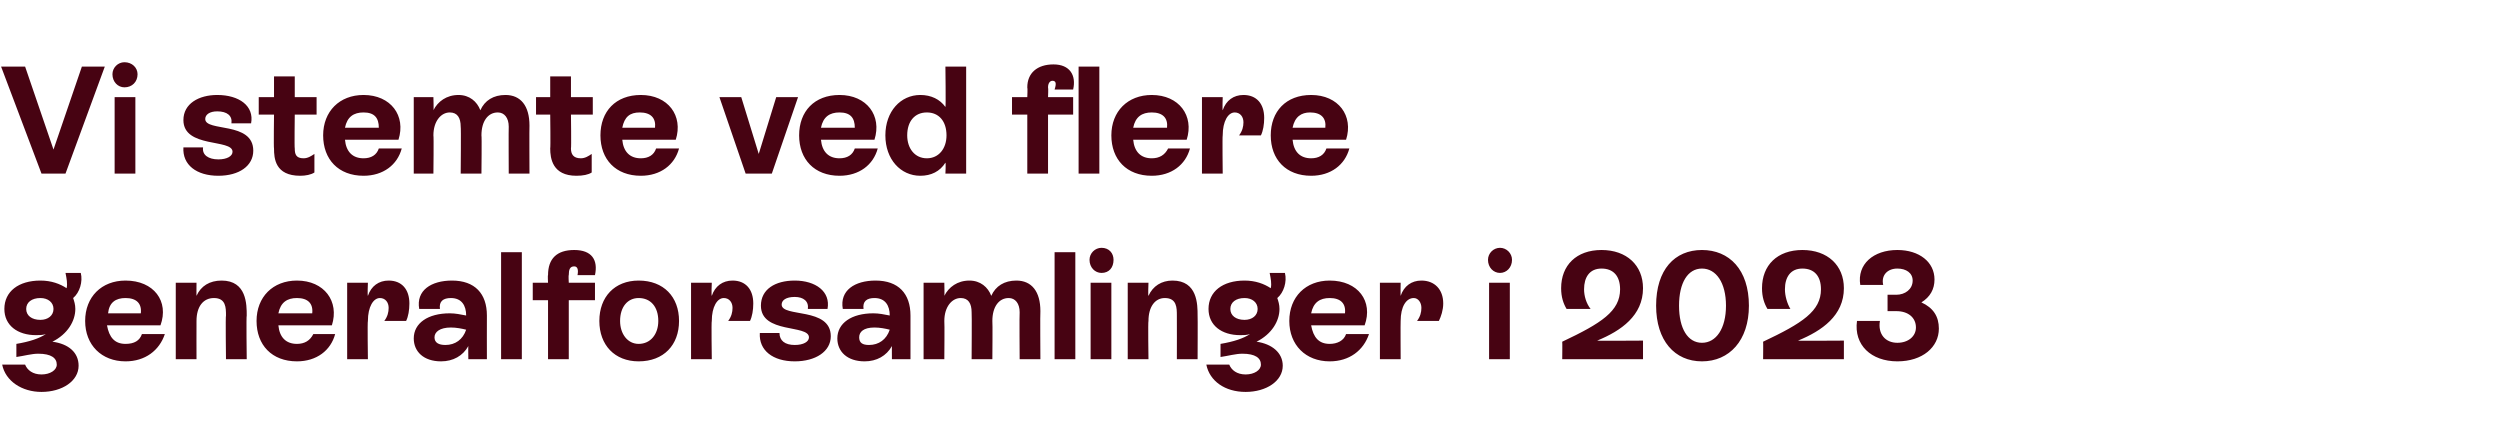 <?xml version="1.0" standalone="no"?><!DOCTYPE svg PUBLIC "-//W3C//DTD SVG 1.1//EN" "http://www.w3.org/Graphics/SVG/1.1/DTD/svg11.dtd"><svg xmlns="http://www.w3.org/2000/svg" version="1.1" width="229px" height="40.1px" viewBox="0 -3 229 40.1" style="top:-3px">  <desc>Vi stemte ved flere generalforsamlinger i 2023</desc>  <defs/>  <g id="Polygon282935">    <path d="M 7.2 30.5 C 7.2 31.9 5.7 32.9 3.8 32.9 C 2 32.9 0.5 31.9 0.2 30.4 C 0.2 30.4 2.3 30.4 2.3 30.4 C 2.5 30.9 3 31.3 3.8 31.3 C 4.6 31.3 5.2 30.9 5.2 30.4 C 5.2 29.8 4.7 29.4 3.5 29.4 C 2.9 29.4 2.2 29.6 1.5 29.7 C 1.5 29.7 1.5 28.5 1.5 28.5 C 2.7 28.3 3.6 28 4.2 27.6 C 3.9 27.7 3.6 27.7 3.3 27.7 C 1.6 27.7 0.4 26.8 0.4 25.3 C 0.4 23.7 1.7 22.7 3.7 22.7 C 4.7 22.7 5.5 23 6.1 23.4 C 6.2 23 6.1 22.5 6 22 C 6 22 7.4 22 7.4 22 C 7.6 22.8 7.3 23.8 6.7 24.3 C 6.8 24.6 6.9 24.9 6.9 25.3 C 6.9 26.4 6.2 27.6 4.8 28.3 C 6.3 28.5 7.2 29.3 7.2 30.5 Z M 3.7 26.3 C 4.4 26.3 4.9 25.9 4.9 25.3 C 4.9 24.7 4.4 24.3 3.7 24.3 C 2.9 24.3 2.4 24.7 2.4 25.3 C 2.4 25.9 2.9 26.3 3.7 26.3 Z M 15.1 27.6 C 14.6 29.1 13.3 30.1 11.5 30.1 C 9.3 30.1 7.8 28.6 7.8 26.4 C 7.8 24.2 9.3 22.7 11.5 22.7 C 14.1 22.7 15.5 24.6 14.7 26.8 C 14.7 26.8 9.8 26.8 9.8 26.8 C 10 27.9 10.5 28.5 11.5 28.5 C 12.3 28.5 12.8 28.2 13 27.6 C 13 27.6 15.1 27.6 15.1 27.6 Z M 9.9 25.7 C 9.9 25.7 12.9 25.7 12.9 25.7 C 13 24.8 12.5 24.3 11.5 24.3 C 10.6 24.3 10 24.7 9.9 25.7 Z M 22.6 25.9 C 22.55 25.89 22.6 29.9 22.6 29.9 L 20.7 29.9 C 20.7 29.9 20.65 25.9 20.7 25.9 C 20.7 25.2 20.7 24.3 19.6 24.3 C 18.6 24.3 18 25.1 18 26.4 C 17.99 26.44 18 29.9 18 29.9 L 16.1 29.9 L 16.1 22.9 L 18 22.9 C 18 22.9 17.99 24.13 18 24.1 C 18.4 23.2 19.2 22.7 20.3 22.7 C 22.6 22.7 22.6 24.9 22.6 25.9 Z M 30.7 27.6 C 30.3 29.1 29 30.1 27.2 30.1 C 24.9 30.1 23.5 28.6 23.5 26.4 C 23.5 24.2 25 22.7 27.2 22.7 C 29.7 22.7 31.1 24.6 30.4 26.8 C 30.4 26.8 25.5 26.8 25.5 26.8 C 25.6 27.9 26.2 28.5 27.2 28.5 C 27.9 28.5 28.4 28.2 28.7 27.6 C 28.7 27.6 30.7 27.6 30.7 27.6 Z M 25.5 25.7 C 25.5 25.7 28.6 25.7 28.6 25.7 C 28.7 24.8 28.2 24.3 27.2 24.3 C 26.3 24.3 25.7 24.7 25.5 25.7 Z M 37.5 24.8 C 37.5 25.4 37.4 26 37.2 26.4 C 37.2 26.4 35.2 26.4 35.2 26.4 C 35.5 26 35.6 25.6 35.6 25.2 C 35.6 24.7 35.3 24.3 34.8 24.3 C 34.2 24.3 33.7 25.1 33.7 26.4 C 33.65 26.44 33.7 29.9 33.7 29.9 L 31.8 29.9 L 31.8 22.9 L 33.7 22.9 C 33.7 22.9 33.65 24.07 33.7 24.1 C 34 23.2 34.7 22.7 35.6 22.7 C 36.8 22.7 37.5 23.5 37.5 24.8 Z M 44.6 25.9 C 44.59 25.92 44.6 29.9 44.6 29.9 L 42.9 29.9 C 42.9 29.9 42.88 28.68 42.9 28.7 C 42.4 29.6 41.5 30.1 40.4 30.1 C 38.8 30.1 37.9 29.2 37.9 28 C 37.9 26.6 39.2 25.7 41.2 25.7 C 41.7 25.7 42.2 25.8 42.7 25.9 C 42.7 25 42.3 24.3 41.3 24.3 C 40.6 24.3 40.2 24.6 40.3 25.3 C 40.3 25.3 38.4 25.3 38.4 25.3 C 38.1 23.6 39.5 22.7 41.4 22.7 C 43.5 22.7 44.6 23.9 44.6 25.9 Z M 42.7 27.2 C 42.3 27.1 41.8 27 41.3 27 C 40.3 27 39.8 27.4 39.8 27.9 C 39.8 28.4 40.2 28.6 40.8 28.6 C 41.7 28.6 42.4 28.1 42.7 27.2 Z M 45.9 29.9 L 45.9 20.1 L 47.8 20.1 L 47.8 29.9 L 45.9 29.9 Z M 52.9 22.2 C 53 21.7 52.9 21.4 52.6 21.4 C 52.2 21.4 52.1 21.7 52.1 22.2 C 52.06 22.21 52.1 22.9 52.1 22.9 L 54.5 22.9 L 54.5 24.5 L 52.1 24.5 L 52.1 29.9 L 50.2 29.9 L 50.2 24.5 L 48.8 24.5 L 48.8 22.9 L 50.2 22.9 C 50.2 22.9 50.16 22.21 50.2 22.2 C 50.2 20.7 51 19.9 52.6 19.9 C 54.2 19.9 54.8 20.8 54.5 22.2 C 54.5 22.2 52.9 22.2 52.9 22.2 Z M 54.9 26.4 C 54.9 24.2 56.3 22.7 58.5 22.7 C 60.8 22.7 62.2 24.2 62.2 26.4 C 62.2 28.6 60.8 30.1 58.5 30.1 C 56.3 30.1 54.9 28.6 54.9 26.4 Z M 60.3 26.4 C 60.3 25.1 59.6 24.3 58.5 24.3 C 57.5 24.3 56.8 25.1 56.8 26.4 C 56.8 27.6 57.5 28.5 58.5 28.5 C 59.6 28.5 60.3 27.6 60.3 26.4 Z M 69 24.8 C 69 25.4 68.9 26 68.7 26.4 C 68.7 26.4 66.7 26.4 66.7 26.4 C 67 26 67.1 25.6 67.1 25.2 C 67.1 24.7 66.8 24.3 66.3 24.3 C 65.7 24.3 65.2 25.1 65.2 26.4 C 65.15 26.44 65.2 29.9 65.2 29.9 L 63.3 29.9 L 63.3 22.9 L 65.2 22.9 C 65.2 22.9 65.15 24.07 65.2 24.1 C 65.5 23.2 66.2 22.7 67.1 22.7 C 68.3 22.7 69 23.5 69 24.8 Z M 69.6 27.5 C 69.6 27.5 71.4 27.5 71.4 27.5 C 71.4 28.2 71.9 28.6 72.8 28.6 C 73.6 28.6 74.1 28.3 74.1 27.9 C 74.1 26.7 69.7 27.6 69.7 25 C 69.7 23.5 71 22.7 72.8 22.7 C 74.7 22.7 76.1 23.7 75.8 25.3 C 75.8 25.3 74 25.3 74 25.3 C 74.1 24.6 73.6 24.2 72.8 24.2 C 72 24.2 71.6 24.5 71.6 24.9 C 71.6 26.1 76.1 25.1 76.1 27.8 C 76.1 29.2 74.7 30.1 72.8 30.1 C 70.8 30.1 69.5 29.1 69.6 27.5 Z M 83.4 25.9 C 83.4 25.92 83.4 29.9 83.4 29.9 L 81.7 29.9 C 81.7 29.9 81.69 28.68 81.7 28.7 C 81.2 29.6 80.3 30.1 79.2 30.1 C 77.6 30.1 76.7 29.2 76.7 28 C 76.7 26.6 78 25.7 80 25.7 C 80.5 25.7 81 25.8 81.5 25.9 C 81.5 25 81.1 24.3 80.1 24.3 C 79.4 24.3 79 24.6 79.1 25.3 C 79.1 25.3 77.2 25.3 77.2 25.3 C 76.9 23.6 78.3 22.7 80.2 22.7 C 82.3 22.7 83.4 23.9 83.4 25.9 Z M 81.5 27.2 C 81.1 27.1 80.6 27 80.1 27 C 79.1 27 78.7 27.4 78.7 27.9 C 78.7 28.4 79 28.6 79.6 28.6 C 80.5 28.6 81.2 28.1 81.5 27.2 Z M 95.3 25.5 C 95.27 25.54 95.3 29.9 95.3 29.9 L 93.4 29.9 C 93.4 29.9 93.37 25.62 93.4 25.6 C 93.4 24.8 93 24.3 92.4 24.3 C 91.5 24.3 90.9 25.1 90.9 26.4 C 90.93 26.41 90.9 29.9 90.9 29.9 L 89 29.9 C 89 29.9 89.03 25.62 89 25.6 C 89 24.8 88.7 24.3 88 24.3 C 87.2 24.3 86.5 25.1 86.5 26.4 C 86.53 26.44 86.5 29.9 86.5 29.9 L 84.6 29.9 L 84.6 22.9 L 86.5 22.9 C 86.5 22.9 86.53 24.13 86.5 24.1 C 86.9 23.3 87.7 22.7 88.8 22.7 C 89.8 22.7 90.5 23.3 90.8 24.1 C 91.2 23.2 92 22.7 93.1 22.7 C 94.5 22.7 95.3 23.7 95.3 25.5 Z M 96.6 29.9 L 96.6 20.1 L 98.5 20.1 L 98.5 29.9 L 96.6 29.9 Z M 99.8 20.8 C 99.8 20.2 100.3 19.7 100.9 19.7 C 101.6 19.7 102 20.2 102 20.8 C 102 21.5 101.6 22 100.9 22 C 100.3 22 99.8 21.5 99.8 20.8 Z M 99.9 29.9 L 99.9 22.9 L 101.8 22.9 L 101.8 29.9 L 99.9 29.9 Z M 109.7 25.9 C 109.72 25.89 109.7 29.9 109.7 29.9 L 107.8 29.9 C 107.8 29.9 107.81 25.9 107.8 25.9 C 107.8 25.2 107.8 24.3 106.7 24.3 C 105.8 24.3 105.2 25.1 105.2 26.4 C 105.15 26.44 105.2 29.9 105.2 29.9 L 103.3 29.9 L 103.3 22.9 L 105.2 22.9 C 105.2 22.9 105.15 24.13 105.2 24.1 C 105.6 23.2 106.4 22.7 107.4 22.7 C 109.7 22.7 109.7 24.9 109.7 25.9 Z M 117.5 30.5 C 117.5 31.9 116 32.9 114.1 32.9 C 112.2 32.9 110.8 31.9 110.5 30.4 C 110.5 30.4 112.6 30.4 112.6 30.4 C 112.8 30.9 113.3 31.3 114.1 31.3 C 114.9 31.3 115.5 30.9 115.5 30.4 C 115.5 29.8 115 29.4 113.8 29.4 C 113.2 29.4 112.5 29.6 111.8 29.7 C 111.8 29.7 111.8 28.5 111.8 28.5 C 113 28.3 113.9 28 114.5 27.6 C 114.2 27.7 113.9 27.7 113.6 27.7 C 111.9 27.7 110.7 26.8 110.7 25.3 C 110.7 23.7 112 22.7 114 22.7 C 115 22.7 115.8 23 116.4 23.4 C 116.5 23 116.4 22.5 116.3 22 C 116.3 22 117.7 22 117.7 22 C 117.9 22.8 117.6 23.8 117 24.3 C 117.1 24.6 117.2 24.9 117.2 25.3 C 117.2 26.4 116.5 27.6 115.1 28.3 C 116.5 28.5 117.5 29.3 117.5 30.5 Z M 114 26.3 C 114.7 26.3 115.2 25.9 115.2 25.3 C 115.2 24.7 114.7 24.3 114 24.3 C 113.2 24.3 112.7 24.7 112.7 25.3 C 112.7 25.9 113.2 26.3 114 26.3 Z M 125.4 27.6 C 124.9 29.1 123.6 30.1 121.8 30.1 C 119.6 30.1 118.1 28.6 118.1 26.4 C 118.1 24.2 119.6 22.7 121.8 22.7 C 124.4 22.7 125.8 24.6 125 26.8 C 125 26.8 120.1 26.8 120.1 26.8 C 120.3 27.9 120.8 28.5 121.8 28.5 C 122.5 28.5 123.1 28.2 123.3 27.6 C 123.3 27.6 125.4 27.6 125.4 27.6 Z M 120.1 25.7 C 120.1 25.7 123.2 25.7 123.2 25.7 C 123.3 24.8 122.8 24.3 121.8 24.3 C 120.9 24.3 120.3 24.7 120.1 25.7 Z M 132.2 24.8 C 132.2 25.4 132 26 131.8 26.4 C 131.8 26.4 129.8 26.4 129.8 26.4 C 130.1 26 130.2 25.6 130.2 25.2 C 130.2 24.7 129.9 24.3 129.5 24.3 C 128.8 24.3 128.3 25.1 128.3 26.4 C 128.28 26.44 128.3 29.9 128.3 29.9 L 126.4 29.9 L 126.4 22.9 L 128.3 22.9 C 128.3 22.9 128.28 24.07 128.3 24.1 C 128.6 23.2 129.3 22.7 130.2 22.7 C 131.4 22.7 132.2 23.5 132.2 24.8 Z M 136.3 20.8 C 136.3 20.2 136.8 19.7 137.4 19.7 C 138 19.7 138.5 20.2 138.5 20.8 C 138.5 21.5 138 22 137.4 22 C 136.8 22 136.3 21.5 136.3 20.8 Z M 136.4 29.9 L 136.4 22.9 L 138.3 22.9 L 138.3 29.9 L 136.4 29.9 Z M 146.3 28.2 C 146.26 28.23 150.5 28.2 150.5 28.2 L 150.5 29.9 L 143.1 29.9 C 143.1 29.9 143.12 28.28 143.1 28.3 C 146.7 26.6 148.4 25.5 148.4 23.5 C 148.4 22.3 147.8 21.6 146.7 21.6 C 145.6 21.6 145.1 22.4 145.1 23.5 C 145.1 24.1 145.3 24.8 145.7 25.3 C 145.7 25.3 143.5 25.3 143.5 25.3 C 143.2 24.8 143 24.2 143 23.4 C 143 21.3 144.4 19.9 146.7 19.9 C 149 19.9 150.5 21.3 150.5 23.4 C 150.5 25.9 148.5 27.3 146.3 28.2 Z M 151.7 25 C 151.7 21.7 153.4 19.9 155.9 19.9 C 158.4 19.9 160.2 21.7 160.2 25 C 160.2 28.2 158.4 30.1 155.9 30.1 C 153.4 30.1 151.7 28.2 151.7 25 Z M 158.1 25 C 158.1 22.9 157.2 21.6 155.9 21.6 C 154.6 21.6 153.8 22.9 153.8 25 C 153.8 27.1 154.6 28.4 155.9 28.4 C 157.2 28.4 158.1 27.1 158.1 25 Z M 164.7 28.2 C 164.65 28.23 168.9 28.2 168.9 28.2 L 168.9 29.9 L 161.5 29.9 C 161.5 29.9 161.52 28.28 161.5 28.3 C 165.1 26.6 166.8 25.5 166.8 23.5 C 166.8 22.3 166.2 21.6 165.1 21.6 C 164 21.6 163.5 22.4 163.5 23.5 C 163.5 24.1 163.7 24.8 164 25.3 C 164 25.3 161.9 25.3 161.9 25.3 C 161.6 24.8 161.4 24.2 161.4 23.4 C 161.4 21.3 162.8 19.9 165.1 19.9 C 167.4 19.9 168.9 21.3 168.9 23.4 C 168.9 25.9 166.9 27.3 164.7 28.2 Z M 177.6 27.1 C 177.6 28.8 176.1 30.1 173.8 30.1 C 171.4 30.1 169.8 28.6 170.1 26.4 C 170.1 26.4 172.2 26.4 172.2 26.4 C 172 27.6 172.7 28.4 173.8 28.4 C 174.8 28.4 175.5 27.8 175.5 27 C 175.5 26.1 174.8 25.5 173.7 25.5 C 173.68 25.5 172.9 25.5 172.9 25.5 L 172.9 24 C 172.9 24 173.68 23.99 173.7 24 C 174.5 24 175.2 23.5 175.2 22.7 C 175.2 22 174.6 21.6 173.8 21.6 C 172.9 21.6 172.3 22.2 172.5 23.1 C 172.5 23.1 170.4 23.1 170.4 23.1 C 170.1 21.2 171.6 19.9 173.8 19.9 C 175.8 19.9 177.2 21 177.2 22.6 C 177.2 23.5 176.8 24.2 176 24.7 C 177.1 25.2 177.6 26 177.6 27.1 Z " stroke="none" fill="#470312"/>  </g>  <g id="Polygon282934">    <path d="M 7.5 3.1 L 9.6 3.1 L 6 12.9 L 3.8 12.9 L 0.1 3.1 L 2.3 3.1 L 4.9 10.7 L 7.5 3.1 Z M 10.3 3.8 C 10.3 3.2 10.8 2.7 11.4 2.7 C 12.1 2.7 12.6 3.2 12.6 3.8 C 12.6 4.5 12.1 5 11.4 5 C 10.8 5 10.3 4.5 10.3 3.8 Z M 10.5 12.9 L 10.5 5.9 L 12.4 5.9 L 12.4 12.9 L 10.5 12.9 Z M 16.8 10.5 C 16.8 10.5 18.6 10.5 18.6 10.5 C 18.5 11.2 19.1 11.6 20 11.6 C 20.8 11.6 21.3 11.3 21.3 10.9 C 21.3 9.7 16.8 10.6 16.8 8 C 16.8 6.5 18.2 5.7 19.9 5.7 C 21.9 5.7 23.3 6.7 23 8.3 C 23 8.3 21.2 8.3 21.2 8.3 C 21.3 7.6 20.8 7.2 19.9 7.2 C 19.2 7.2 18.8 7.5 18.8 7.9 C 18.8 9.1 23.2 8.1 23.2 10.8 C 23.2 12.2 21.9 13.1 20 13.1 C 18 13.1 16.7 12.1 16.8 10.5 Z M 29 7.5 L 27 7.5 C 27 7.5 26.96 10.56 27 10.6 C 27 11.1 27.1 11.5 27.8 11.5 C 28.2 11.5 28.5 11.3 28.8 11.1 C 28.8 11.1 28.8 12.8 28.8 12.8 C 28.5 13 28 13.1 27.5 13.1 C 25.2 13.1 25.1 11.5 25.1 10.6 C 25.06 10.57 25.1 7.5 25.1 7.5 L 23.7 7.5 L 23.7 5.9 L 25.1 5.9 L 25.1 4 L 27 4 L 27 5.9 L 29 5.9 L 29 7.5 Z M 36.8 10.6 C 36.4 12.1 35.1 13.1 33.3 13.1 C 31 13.1 29.6 11.6 29.6 9.4 C 29.6 7.2 31.1 5.7 33.3 5.7 C 35.8 5.7 37.2 7.6 36.5 9.8 C 36.5 9.8 31.6 9.8 31.6 9.8 C 31.7 10.9 32.3 11.5 33.3 11.5 C 34 11.5 34.5 11.2 34.7 10.6 C 34.7 10.6 36.8 10.6 36.8 10.6 Z M 31.6 8.7 C 31.6 8.7 34.7 8.7 34.7 8.7 C 34.7 7.8 34.3 7.3 33.3 7.3 C 32.4 7.3 31.8 7.7 31.6 8.7 Z M 48.5 8.5 C 48.48 8.54 48.5 12.9 48.5 12.9 L 46.6 12.9 C 46.6 12.9 46.58 8.62 46.6 8.6 C 46.6 7.8 46.2 7.3 45.6 7.3 C 44.7 7.3 44.1 8.1 44.1 9.4 C 44.14 9.41 44.1 12.9 44.1 12.9 L 42.2 12.9 C 42.2 12.9 42.24 8.62 42.2 8.6 C 42.2 7.8 41.9 7.3 41.2 7.3 C 40.4 7.3 39.7 8.1 39.7 9.4 C 39.74 9.44 39.7 12.9 39.7 12.9 L 37.9 12.9 L 37.9 5.9 L 39.7 5.9 C 39.7 5.9 39.74 7.13 39.7 7.1 C 40.1 6.3 40.9 5.7 42 5.7 C 43 5.7 43.7 6.3 44 7.1 C 44.4 6.2 45.2 5.7 46.3 5.7 C 47.7 5.7 48.5 6.7 48.5 8.5 Z M 54.3 7.5 L 52.3 7.5 C 52.3 7.5 52.34 10.56 52.3 10.6 C 52.3 11.1 52.5 11.5 53.2 11.5 C 53.6 11.5 53.9 11.3 54.2 11.1 C 54.2 11.1 54.2 12.8 54.2 12.8 C 53.9 13 53.4 13.1 52.8 13.1 C 50.6 13.1 50.4 11.5 50.4 10.6 C 50.44 10.57 50.4 7.5 50.4 7.5 L 49.1 7.5 L 49.1 5.9 L 50.4 5.9 L 50.4 4 L 52.3 4 L 52.3 5.9 L 54.3 5.9 L 54.3 7.5 Z M 62.2 10.6 C 61.8 12.1 60.5 13.1 58.7 13.1 C 56.4 13.1 55 11.6 55 9.4 C 55 7.2 56.4 5.7 58.7 5.7 C 61.2 5.7 62.6 7.6 61.9 9.8 C 61.9 9.8 57 9.8 57 9.8 C 57.1 10.9 57.7 11.5 58.7 11.5 C 59.4 11.5 59.9 11.2 60.1 10.6 C 60.1 10.6 62.2 10.6 62.2 10.6 Z M 57 8.7 C 57 8.7 60 8.7 60 8.7 C 60.1 7.8 59.6 7.3 58.6 7.3 C 57.7 7.3 57.2 7.7 57 8.7 Z M 71.1 5.9 L 73.1 5.9 L 70.7 12.9 L 68.3 12.9 L 65.9 5.9 L 67.9 5.9 L 69.5 11.1 L 71.1 5.9 Z M 80.4 10.6 C 80 12.1 78.7 13.1 76.9 13.1 C 74.6 13.1 73.2 11.6 73.2 9.4 C 73.2 7.2 74.6 5.7 76.9 5.7 C 79.4 5.7 80.8 7.6 80.1 9.8 C 80.1 9.8 75.2 9.8 75.2 9.8 C 75.3 10.9 75.9 11.5 76.9 11.5 C 77.6 11.5 78.1 11.2 78.3 10.6 C 78.3 10.6 80.4 10.6 80.4 10.6 Z M 75.2 8.7 C 75.2 8.7 78.3 8.7 78.3 8.7 C 78.3 7.8 77.9 7.3 76.9 7.3 C 76 7.3 75.4 7.7 75.2 8.7 Z M 86.6 3.1 L 88.5 3.1 L 88.5 12.9 L 86.6 12.9 C 86.6 12.9 86.65 11.94 86.6 11.9 C 86.1 12.7 85.3 13.1 84.3 13.1 C 82.5 13.1 81.1 11.6 81.1 9.4 C 81.1 7.2 82.5 5.7 84.3 5.7 C 85.3 5.7 86.1 6.1 86.6 6.8 C 86.65 6.83 86.6 3.1 86.6 3.1 Z M 86.7 9.4 C 86.7 8.1 86 7.3 84.9 7.3 C 83.8 7.3 83.1 8.1 83.1 9.4 C 83.1 10.6 83.8 11.5 84.9 11.5 C 86 11.5 86.7 10.6 86.7 9.4 Z M 94.1 5.9 C 94.1 5.9 94.14 5.04 94.1 5 C 94.1 3.7 95 2.9 96.5 2.9 C 98 2.9 98.6 3.9 98.3 5.2 C 98.3 5.2 96.6 5.2 96.6 5.2 C 96.8 4.6 96.7 4.4 96.4 4.4 C 96.2 4.4 96 4.6 96 5 C 96.04 5.04 96 5.9 96 5.9 L 98.3 5.9 L 98.3 7.5 L 96 7.5 L 96 12.9 L 94.1 12.9 L 94.1 7.5 L 92.7 7.5 L 92.7 5.9 L 94.1 5.9 Z M 98.8 12.9 L 98.8 3.1 L 100.7 3.1 L 100.7 12.9 L 98.8 12.9 Z M 109 10.6 C 108.6 12.1 107.3 13.1 105.5 13.1 C 103.2 13.1 101.8 11.6 101.8 9.4 C 101.8 7.2 103.3 5.7 105.5 5.7 C 108 5.7 109.4 7.6 108.7 9.8 C 108.7 9.8 103.8 9.8 103.8 9.8 C 103.9 10.9 104.5 11.5 105.5 11.5 C 106.2 11.5 106.7 11.2 107 10.6 C 107 10.6 109 10.6 109 10.6 Z M 103.8 8.7 C 103.8 8.7 106.9 8.7 106.9 8.7 C 107 7.8 106.5 7.3 105.5 7.3 C 104.6 7.3 104 7.7 103.8 8.7 Z M 115.8 7.8 C 115.8 8.4 115.7 9 115.5 9.4 C 115.5 9.4 113.5 9.4 113.5 9.4 C 113.8 9 113.9 8.6 113.9 8.2 C 113.9 7.7 113.6 7.3 113.1 7.3 C 112.5 7.3 112 8.1 112 9.4 C 111.96 9.44 112 12.9 112 12.9 L 110.1 12.9 L 110.1 5.9 L 112 5.9 C 112 5.9 111.96 7.07 112 7.1 C 112.3 6.2 113 5.7 113.9 5.7 C 115.1 5.7 115.8 6.5 115.8 7.8 Z M 123.6 10.6 C 123.2 12.1 121.9 13.1 120.1 13.1 C 117.8 13.1 116.4 11.6 116.4 9.4 C 116.4 7.2 117.8 5.7 120.1 5.7 C 122.6 5.7 124 7.6 123.3 9.8 C 123.3 9.8 118.4 9.8 118.4 9.8 C 118.5 10.9 119.1 11.5 120.1 11.5 C 120.8 11.5 121.3 11.2 121.5 10.6 C 121.5 10.6 123.6 10.6 123.6 10.6 Z M 118.4 8.7 C 118.4 8.7 121.4 8.7 121.4 8.7 C 121.5 7.8 121 7.3 120 7.3 C 119.2 7.3 118.6 7.7 118.4 8.7 Z " stroke="none" fill="#470312"/>  </g></svg>